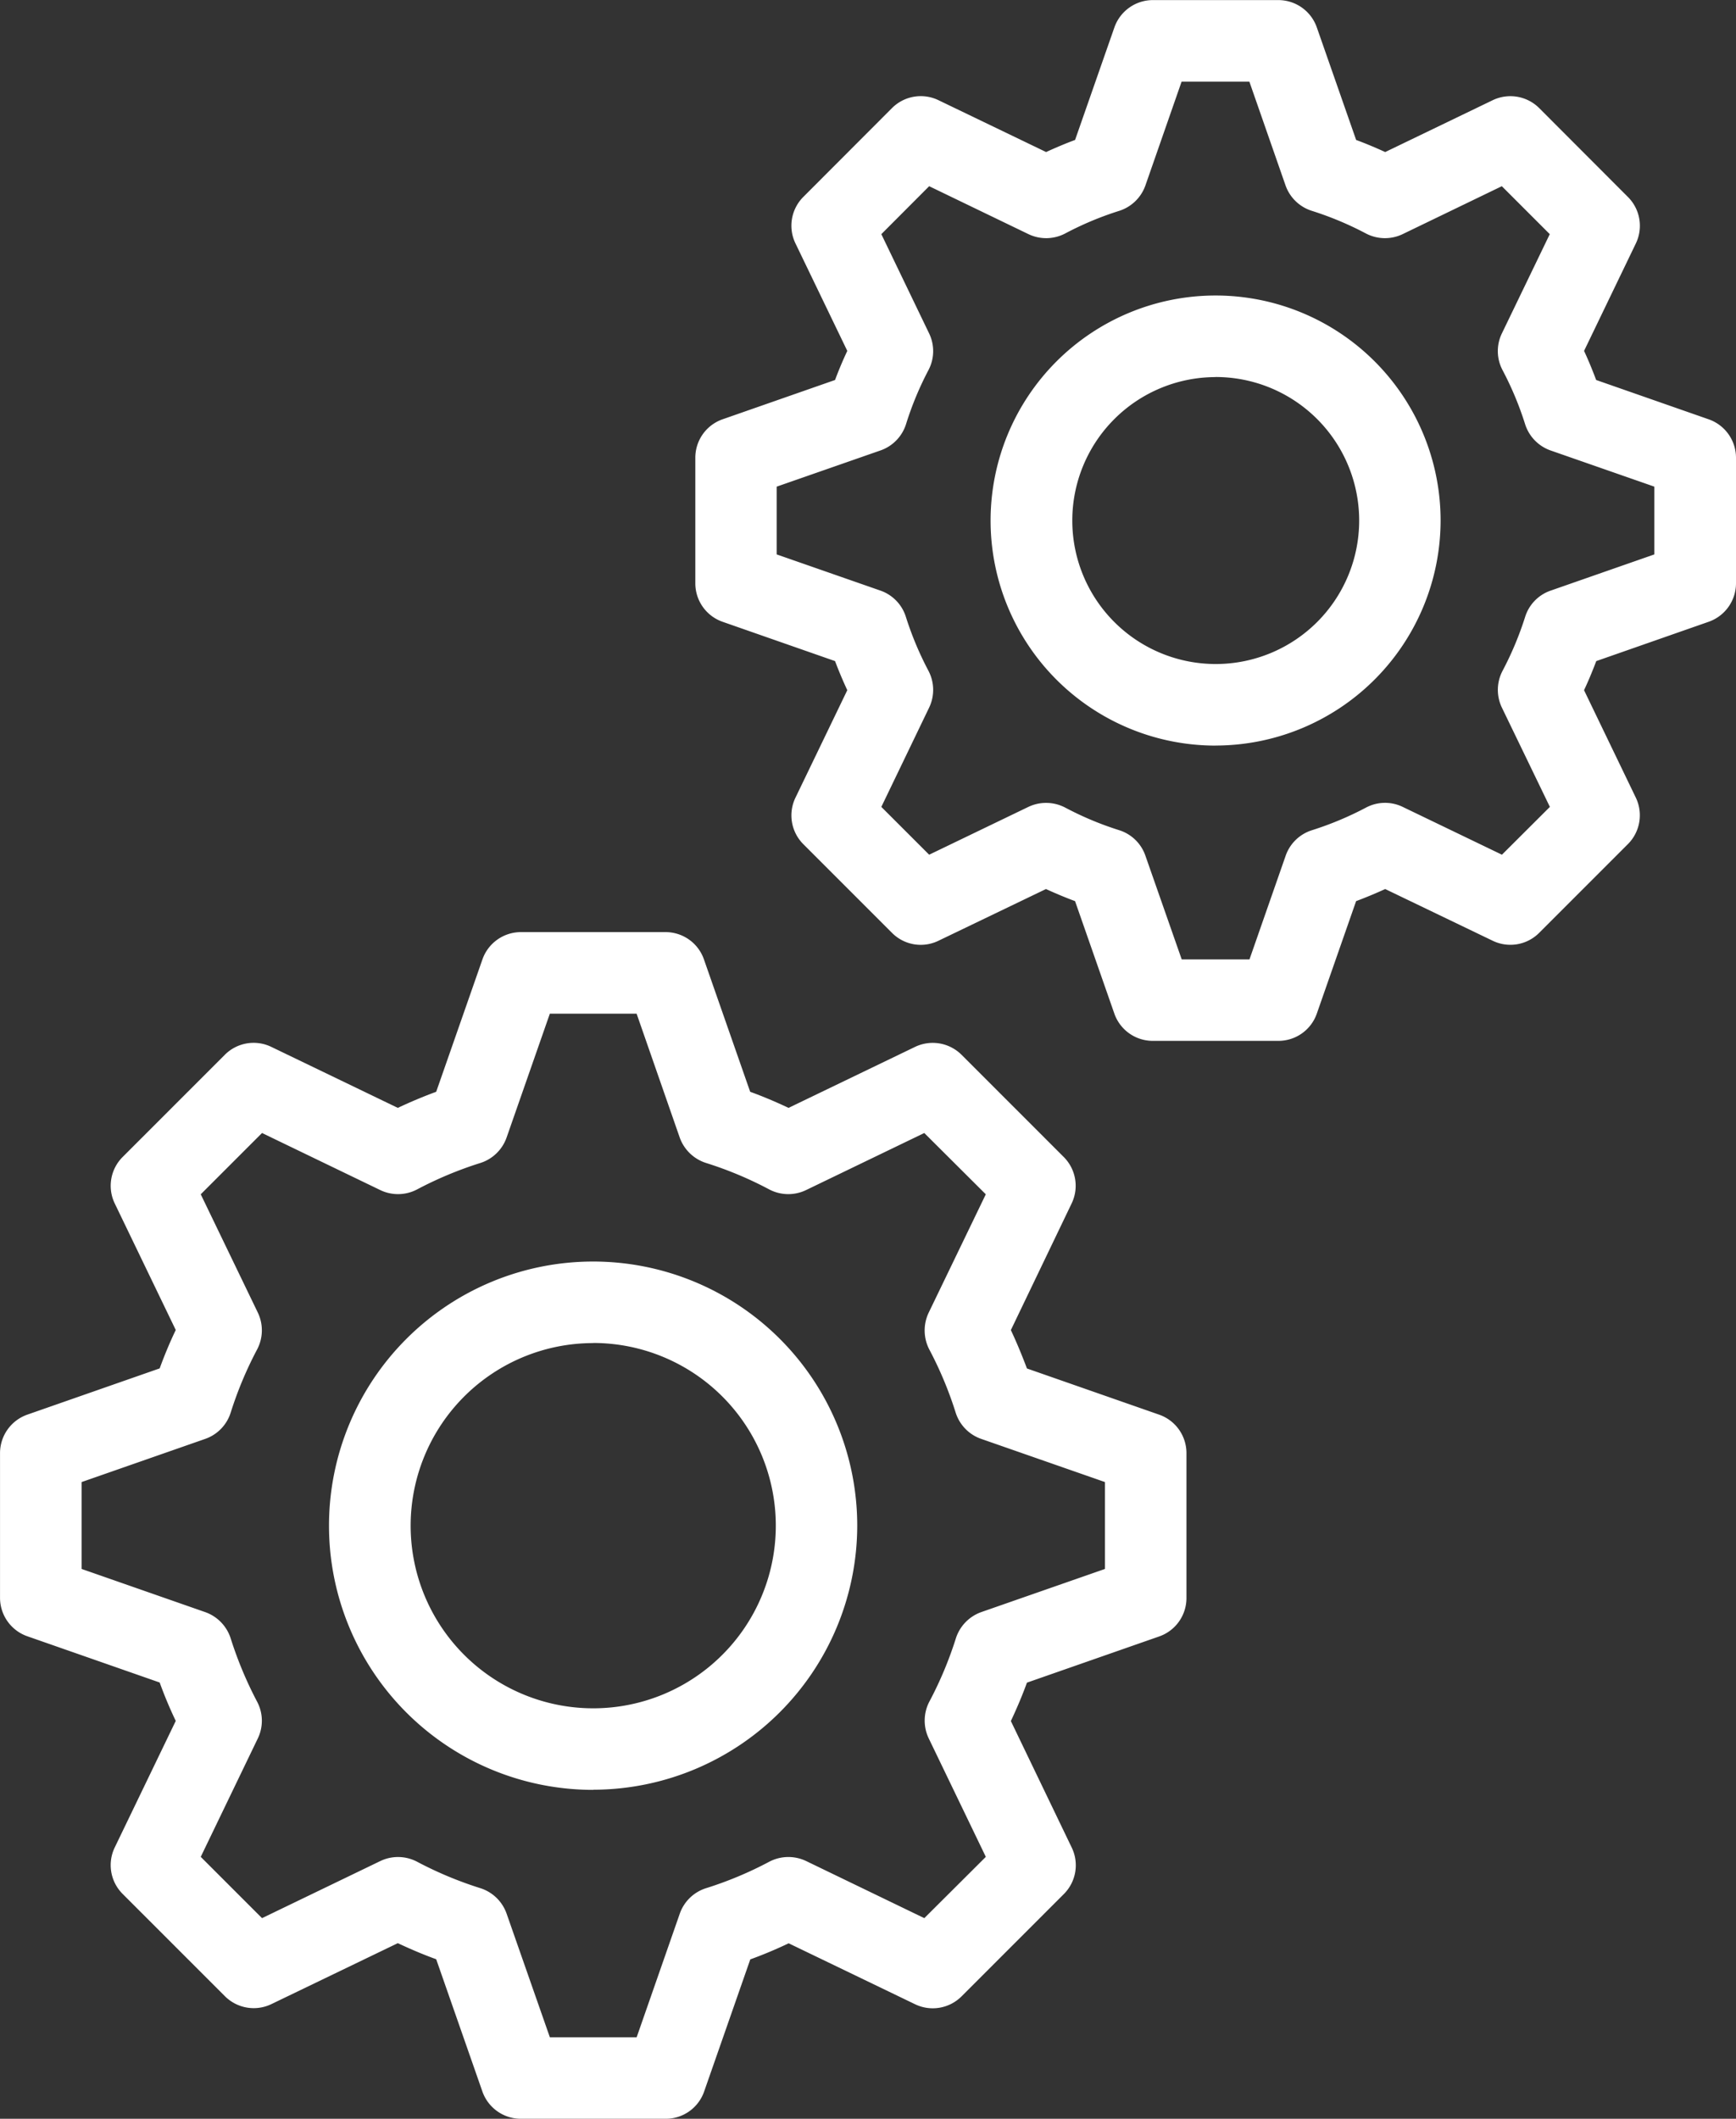 <svg xmlns="http://www.w3.org/2000/svg" width="62.317" height="76.044" viewBox="0 0 62.317 76.044">
  <rect x="0" y="0" width="62.317" height="76.044" fill="#333333" stroke="none"/>
  <g id="event-icon" transform="translate(-349.713 -113.386)">
    <g id="Gruppe_169" data-name="Gruppe 169" transform="translate(349.713 146.843)">
      <g id="Gruppe_168" data-name="Gruppe 168">
        <path id="Pfad_46" data-name="Pfad 46" d="M373.605,162.99h-5.192a1.465,1.465,0,0,1-1.383-.977l-1.659-4.749c-.463-.167-.92-.362-1.378-.577l-4.539,2.188a1.462,1.462,0,0,1-1.669-.286l-3.671-3.671a1.459,1.459,0,0,1-.281-1.669l2.189-4.539a14.793,14.793,0,0,1-.577-1.378l-4.749-1.659a1.463,1.463,0,0,1-.982-1.378V139.1a1.465,1.465,0,0,1,.982-1.383l4.749-1.659c.167-.458.357-.92.577-1.378l-2.189-4.539a1.461,1.461,0,0,1,.281-1.669l3.671-3.671a1.46,1.46,0,0,1,1.669-.281l4.539,2.188c.458-.215.92-.41,1.378-.577l1.659-4.749a1.463,1.463,0,0,1,1.383-.982h5.192a1.457,1.457,0,0,1,1.378.982l1.659,4.749c.463.167.92.362,1.378.577l4.539-2.188a1.467,1.467,0,0,1,1.669.281l3.671,3.671a1.46,1.46,0,0,1,.281,1.669L386,134.683c.215.458.405.92.577,1.378l4.749,1.659a1.461,1.461,0,0,1,.977,1.383V144.3a1.459,1.459,0,0,1-.977,1.378l-4.749,1.659c-.167.462-.362.92-.577,1.378l2.184,4.539a1.459,1.459,0,0,1-.281,1.669l-3.671,3.671a1.462,1.462,0,0,1-1.669.286l-4.539-2.188c-.453.215-.915.41-1.378.577l-1.659,4.749A1.459,1.459,0,0,1,373.605,162.99Zm-4.153-2.923h3.114l1.549-4.439a1.465,1.465,0,0,1,.949-.916,13.309,13.309,0,0,0,2.265-.949,1.479,1.479,0,0,1,1.321-.024l4.243,2.05,2.208-2.2-2.05-4.253a1.474,1.474,0,0,1,.019-1.311,13.493,13.493,0,0,0,.953-2.27,1.478,1.478,0,0,1,.911-.949l4.444-1.55v-3.118l-4.444-1.55a1.468,1.468,0,0,1-.916-.944,13.507,13.507,0,0,0-.949-2.27,1.484,1.484,0,0,1-.019-1.316l2.05-4.248-2.208-2.2-4.248,2.05a1.469,1.469,0,0,1-1.316-.024,13.316,13.316,0,0,0-2.265-.949,1.479,1.479,0,0,1-.949-.911l-1.549-4.449h-3.114l-1.554,4.449a1.471,1.471,0,0,1-.944.911,13.509,13.509,0,0,0-2.27.949,1.469,1.469,0,0,1-1.316.024l-4.248-2.05-2.2,2.2,2.05,4.248a1.469,1.469,0,0,1-.024,1.316,13.563,13.563,0,0,0-.949,2.265,1.464,1.464,0,0,1-.915.949l-4.439,1.55v3.118l4.439,1.55a1.475,1.475,0,0,1,.915.949,13.853,13.853,0,0,0,.949,2.27,1.459,1.459,0,0,1,.024,1.311l-2.05,4.253,2.2,2.2,4.248-2.05a1.47,1.47,0,0,1,1.316.024,13.5,13.5,0,0,0,2.27.949,1.471,1.471,0,0,1,.944.911ZM390.841,144.3h0Zm-19.835,6.885a9.481,9.481,0,1,1,9.479-9.484A9.492,9.492,0,0,1,371.007,151.18Zm0-16.035a6.554,6.554,0,1,0,6.556,6.551A6.556,6.556,0,0,0,371.007,135.146Z" transform="translate(-349.713 -120.403)" fill="#fff"/>
      </g>
    </g>
    <g id="Gruppe_171" data-name="Gruppe 171" transform="translate(374.673 113.386)">
      <g id="Gruppe_170" data-name="Gruppe 170">
        <path id="Pfad_47" data-name="Pfad 47" d="M375.879,150.743h-4.506a1.461,1.461,0,0,1-1.383-.977l-1.411-4.038c-.348-.129-.7-.277-1.044-.434l-3.857,1.855a1.453,1.453,0,0,1-1.669-.281l-3.185-3.185a1.462,1.462,0,0,1-.281-1.669l1.86-3.857c-.162-.348-.31-.7-.439-1.044l-4.038-1.411a1.461,1.461,0,0,1-.978-1.383v-4.506a1.459,1.459,0,0,1,.978-1.378l4.038-1.411c.129-.348.277-.7.439-1.044l-1.86-3.857a1.461,1.461,0,0,1,.281-1.669l3.185-3.19a1.46,1.46,0,0,1,1.669-.281l3.862,1.86c.343-.157.691-.305,1.04-.434l1.411-4.038a1.465,1.465,0,0,1,1.383-.982h4.506a1.464,1.464,0,0,1,1.378.982l1.411,4.038c.348.129.7.277,1.044.434l3.857-1.86a1.466,1.466,0,0,1,1.669.281l3.185,3.19a1.461,1.461,0,0,1,.286,1.669l-1.859,3.857c.162.348.305.7.434,1.044l4.038,1.411a1.463,1.463,0,0,1,.982,1.378v4.506a1.465,1.465,0,0,1-.982,1.383l-4.034,1.411c-.133.348-.276.7-.439,1.044l1.859,3.857a1.463,1.463,0,0,1-.286,1.669l-3.185,3.185a1.459,1.459,0,0,1-1.669.281l-3.857-1.855c-.343.157-.7.305-1.044.434l-1.411,4.038A1.459,1.459,0,0,1,375.879,150.743Zm-3.471-2.923h2.432l1.3-3.724a1.464,1.464,0,0,1,.949-.915,11.688,11.688,0,0,0,1.936-.811,1.455,1.455,0,0,1,1.316-.024l3.562,1.716,1.721-1.716L383.9,138.78a1.47,1.47,0,0,1,.024-1.316,11.706,11.706,0,0,0,.811-1.936,1.457,1.457,0,0,1,.915-.944l3.724-1.3v-2.432l-3.729-1.3a1.471,1.471,0,0,1-.911-.944,11.584,11.584,0,0,0-.811-1.941,1.459,1.459,0,0,1-.024-1.311l1.721-3.566-1.721-1.721-3.562,1.721a1.469,1.469,0,0,1-1.316-.024,11.7,11.7,0,0,0-1.936-.811,1.468,1.468,0,0,1-.949-.911l-1.3-3.729h-2.432l-1.3,3.729a1.471,1.471,0,0,1-.944.911,11.531,11.531,0,0,0-1.936.811,1.469,1.469,0,0,1-1.316.024l-3.566-1.721-1.717,1.721,1.717,3.566a1.46,1.46,0,0,1-.024,1.311,11.531,11.531,0,0,0-.806,1.941,1.467,1.467,0,0,1-.916.944l-3.728,1.3v2.432l3.728,1.3a1.461,1.461,0,0,1,.911.944,11.688,11.688,0,0,0,.811,1.936,1.471,1.471,0,0,1,.024,1.316l-1.717,3.566,1.717,1.716,3.561-1.716a1.48,1.48,0,0,1,1.321.024,11.525,11.525,0,0,0,1.936.811,1.457,1.457,0,0,1,.944.915Zm18.433-13.5h0Zm-17.217,5.826a8.077,8.077,0,1,1,8.077-8.077A8.087,8.087,0,0,1,373.624,140.144Zm0-13.226a5.149,5.149,0,1,0,5.154,5.149A5.152,5.152,0,0,0,373.624,126.917Z" transform="translate(-354.948 -113.386)" fill="#fff"/>
      </g>
    </g>
  </g>
</svg>
